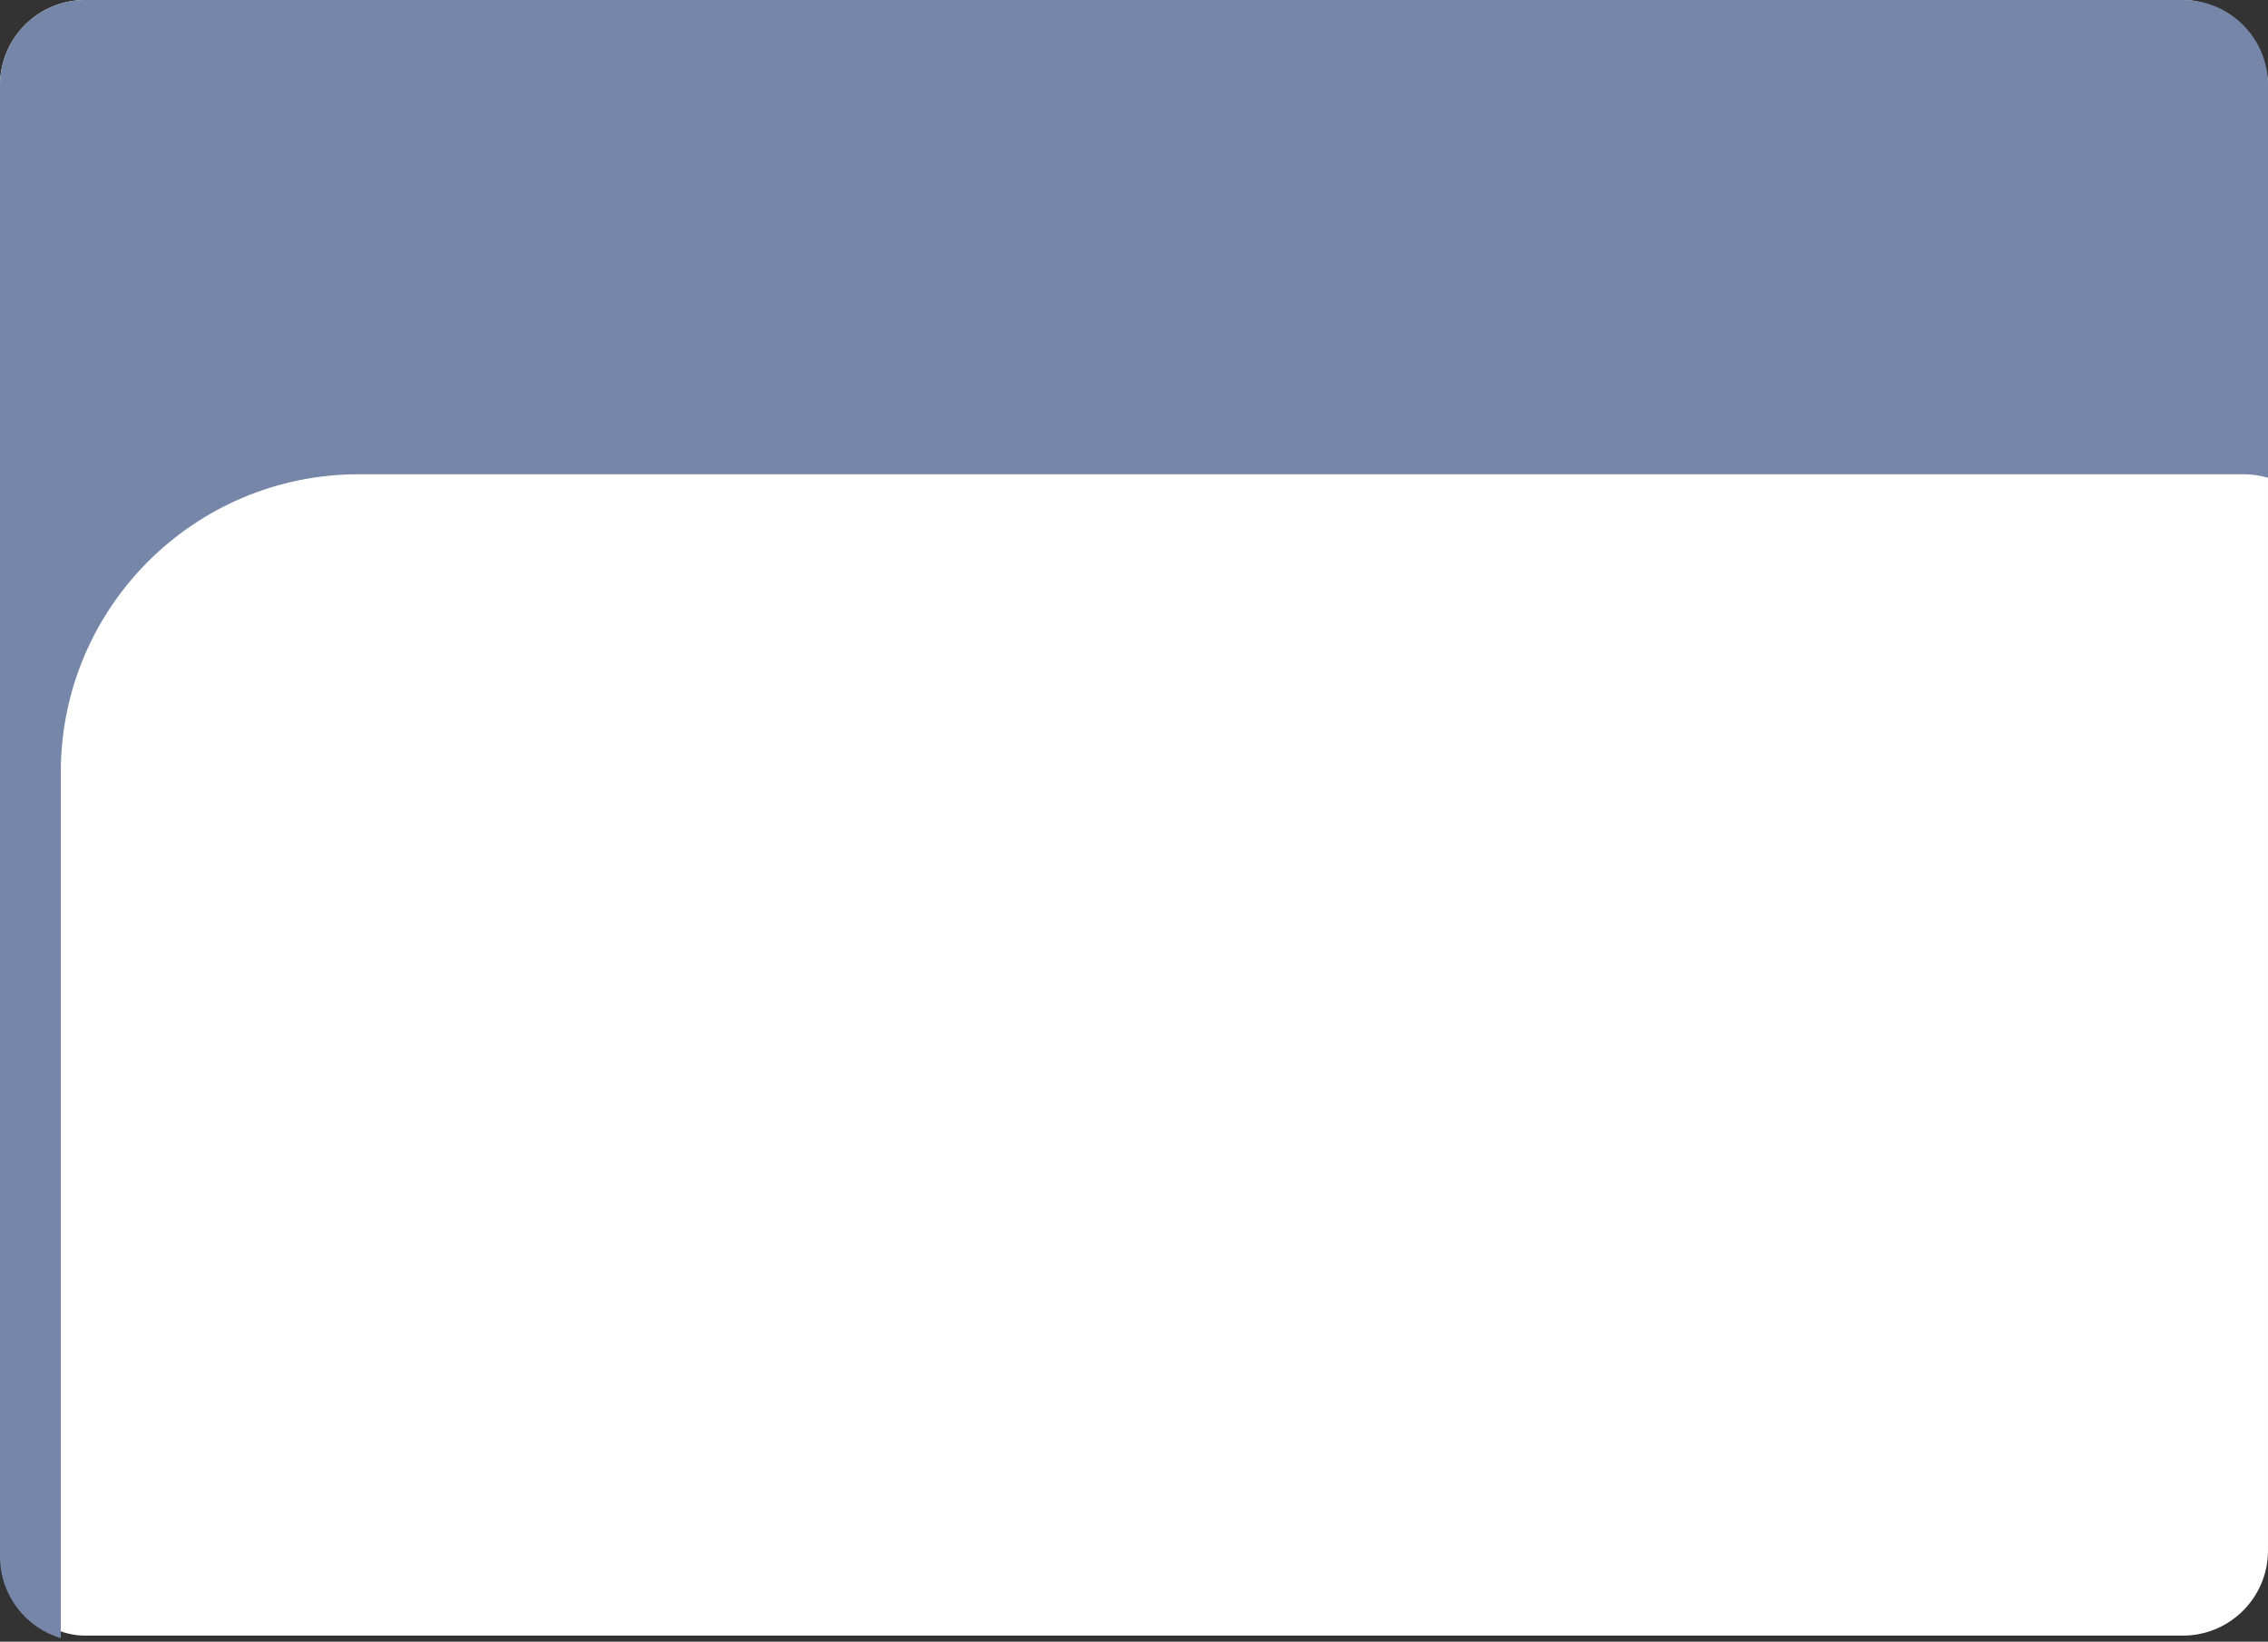<?xml version="1.0" encoding="UTF-8"?> <svg xmlns="http://www.w3.org/2000/svg" width="373" height="270" viewBox="0 0 373 270" fill="none"><rect x="0" y="0" width="373" height="270" fill="#333333" stroke="none"/> <rect width="373" height="269" rx="14" fill="white"></rect> <path fill-rule="evenodd" clip-rule="evenodd" d="M14 0C6.268 0 0 6.268 0 14V256C0 262.342 4.217 267.699 10 269.42V127C10 99.938 31.938 78 59 78H369C370.39 78 371.733 78.203 373 78.58V14C373 6.268 366.732 0 359 0H14Z" fill="#7586A8"></path> </svg> 